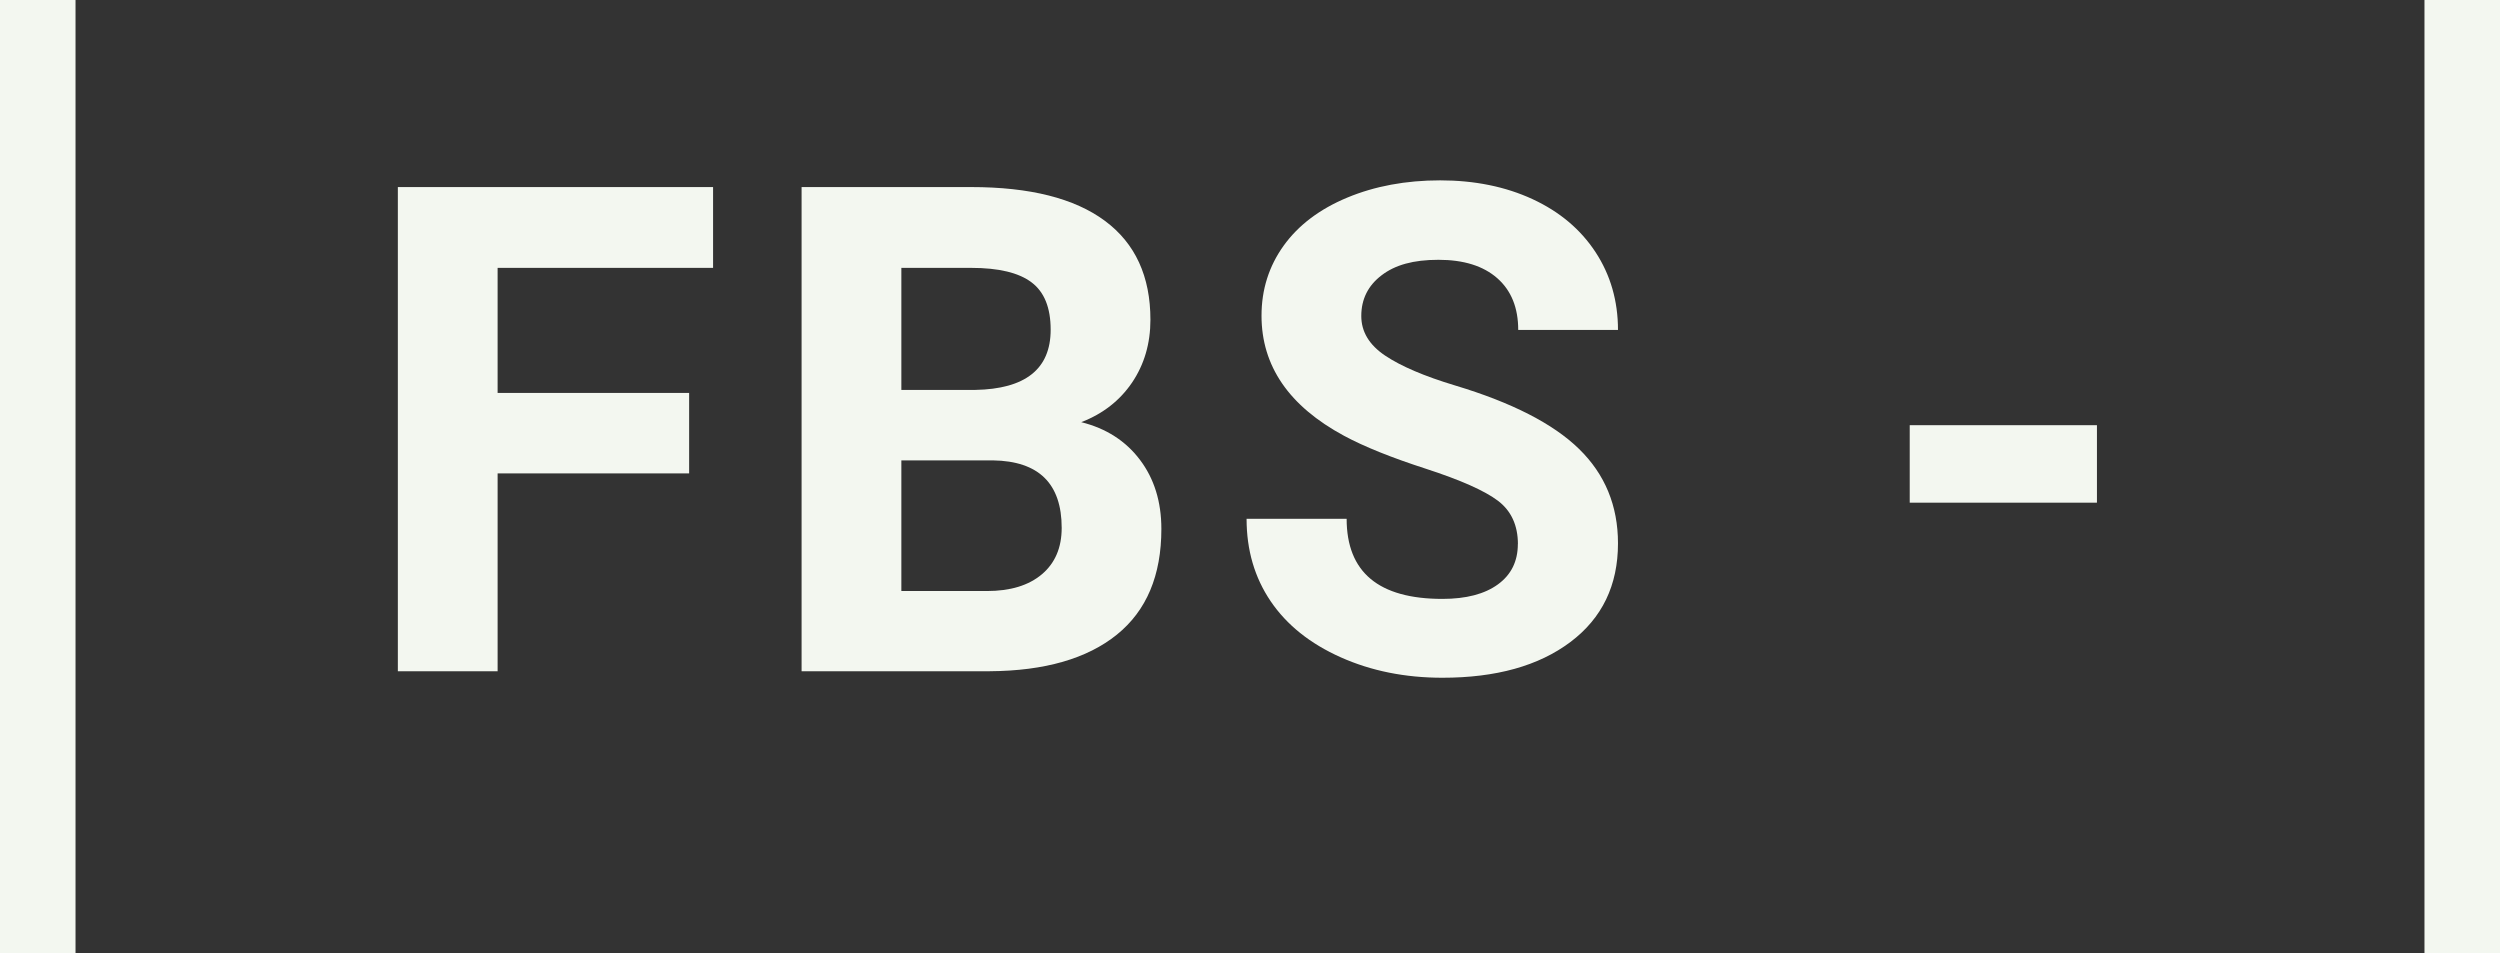 <svg viewBox="0 0 331.03 126.25" xmlns="http://www.w3.org/2000/svg" data-name="Layer 2" id="Layer_2">
  <rect x="0" y="0" width="331.03" height="126.25" fill="#333333" stroke="none"/>
  <defs>
    <style>
      .cls-1 {
        fill: #f3f7f0;
        stroke-width: 0px;
      }

      .cls-2 {
        fill: none;
        stroke: #f3f7f0;
        stroke-miterlimit: 10;
        stroke-width: 10px;
      }
    </style>
  </defs>
  <g data-name="Layer 1" id="Layer_1-2">
    <g>
      <g>
        <path d="m5,0v126.25" class="cls-2"></path>
        <path d="m326.03,0v126.25" class="cls-2"></path>
      </g>
      <g>
        <path d="m91.25,62.68h-25.36v26.2h-13.21V24.77h41.74v10.7h-28.53v16.56h25.36v10.66Z" class="cls-1"></path>
        <path d="m106.14,88.88V24.77h22.46c7.78,0,13.68,1.49,17.7,4.47,4.02,2.98,6.03,7.35,6.03,13.1,0,3.14-.81,5.91-2.42,8.3-1.62,2.39-3.86,4.15-6.74,5.26,3.29.82,5.88,2.48,7.77,4.98,1.89,2.5,2.84,5.55,2.84,9.16,0,6.17-1.97,10.83-5.9,14-3.93,3.17-9.54,4.79-16.82,4.84h-24.92Zm13.21-37.25h9.77c6.66-.12,10-2.77,10-7.97,0-2.91-.84-5-2.53-6.27-1.69-1.28-4.35-1.92-7.99-1.92h-9.25v16.16Zm0,9.33v17.3h11.32c3.11,0,5.54-.74,7.29-2.22,1.75-1.48,2.62-3.53,2.62-6.14,0-5.87-3.04-8.85-9.11-8.94h-12.11Z" class="cls-1"></path>
        <path d="m200.99,72.06c0-2.49-.88-4.41-2.64-5.75-1.76-1.33-4.93-2.74-9.51-4.23-4.58-1.48-8.21-2.94-10.88-4.38-7.28-3.93-10.92-9.23-10.92-15.9,0-3.46.98-6.55,2.93-9.27,1.95-2.71,4.76-4.84,8.41-6.36s7.76-2.29,12.31-2.29,8.66.83,12.24,2.49c3.58,1.66,6.36,4,8.34,7.02,1.98,3.02,2.97,6.46,2.97,10.3h-13.21c0-2.94-.92-5.22-2.77-6.85-1.85-1.63-4.45-2.44-7.79-2.44s-5.74.68-7.53,2.05c-1.79,1.36-2.69,3.16-2.69,5.39,0,2.08,1.05,3.83,3.15,5.24,2.1,1.41,5.19,2.73,9.27,3.96,7.51,2.26,12.99,5.06,16.42,8.41,3.43,3.35,5.15,7.51,5.15,12.5,0,5.55-2.1,9.9-6.3,13.06-4.2,3.16-9.85,4.73-16.95,4.73-4.93,0-9.42-.9-13.47-2.71-4.05-1.81-7.14-4.28-9.27-7.42-2.13-3.14-3.19-6.78-3.19-10.92h13.25c0,7.07,4.23,10.61,12.68,10.61,3.14,0,5.59-.64,7.35-1.92,1.76-1.28,2.64-3.06,2.64-5.35Z" class="cls-1"></path>
        <path d="m277.66,66.56h-24.79v-10.26h24.79v10.26Z" class="cls-1"></path>
      </g>
    </g>
  </g>
</svg>
